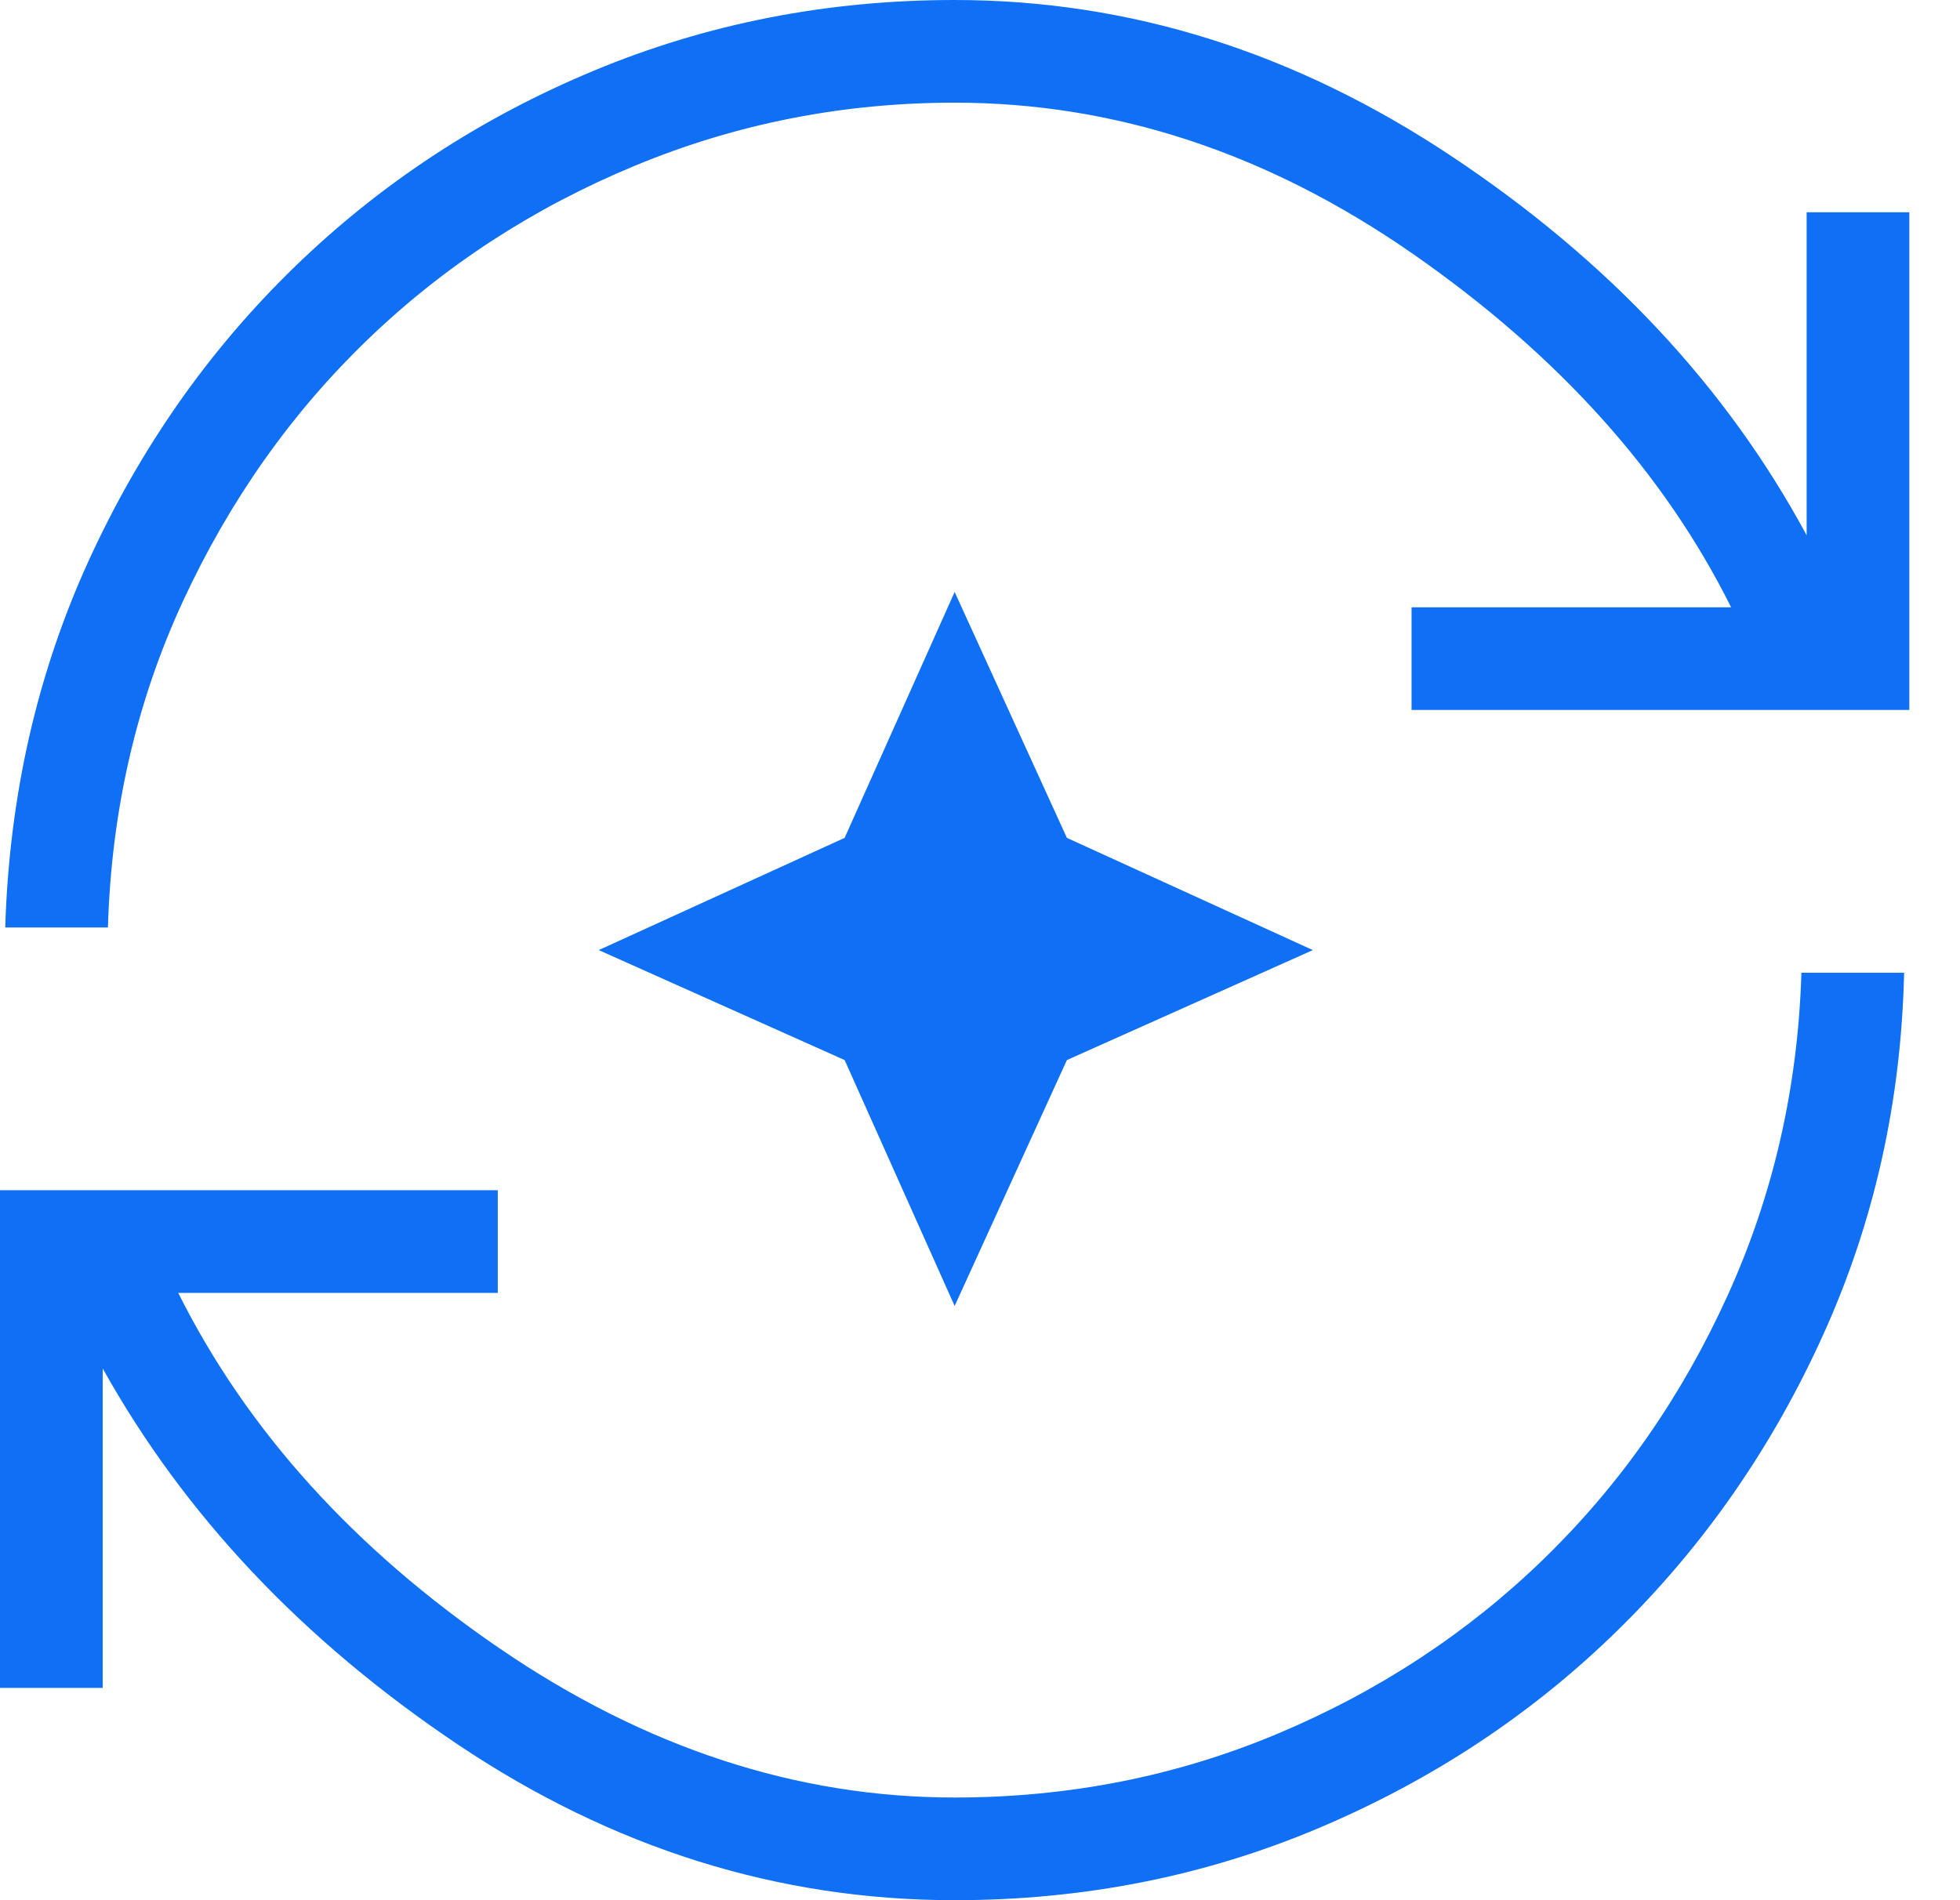 <svg width="33" height="32" viewBox="0 0 33 32" fill="none" xmlns="http://www.w3.org/2000/svg">
<path d="M16.073 32C13.102 32 10.313 31.125 7.705 29.376C5.098 27.626 3.106 25.516 1.729 23.045V28.425H0V20.044H8.381V21.773H3.001C4.159 24.09 5.963 26.085 8.412 27.76C10.861 29.434 13.414 30.271 16.073 30.271C17.996 30.271 19.81 29.912 21.517 29.194C23.223 28.476 24.718 27.493 26.002 26.243C27.285 24.994 28.313 23.521 29.084 21.824C29.856 20.128 30.271 18.313 30.33 16.381H32.059C32.01 18.546 31.557 20.575 30.7 22.47C29.844 24.365 28.695 26.021 27.254 27.437C25.813 28.854 24.133 29.968 22.214 30.781C20.294 31.594 18.248 32 16.073 32V32ZM0.088 15.619C0.156 13.406 0.624 11.349 1.49 9.449C2.357 7.549 3.515 5.896 4.966 4.489C6.416 3.083 8.094 1.983 9.999 1.19C11.903 0.397 13.928 0 16.073 0C19.015 0 21.805 0.877 24.441 2.632C27.078 4.386 29.07 6.513 30.418 9.014V3.575H32.147V11.956H23.766V10.227H29.146C28.017 7.959 26.232 5.976 23.791 4.277C21.349 2.578 18.777 1.729 16.073 1.729C14.19 1.729 12.395 2.083 10.689 2.791C8.982 3.499 7.485 4.473 6.196 5.713C4.908 6.952 3.871 8.42 3.084 10.117C2.298 11.814 1.875 13.648 1.817 15.619H0.088V15.619ZM16.073 21.993L14.221 17.852L10.081 16L14.221 14.11L16.073 9.969L17.963 14.11L22.104 16L17.963 17.852L16.073 21.993Z" fill="#0F6FF5"/>
</svg>
